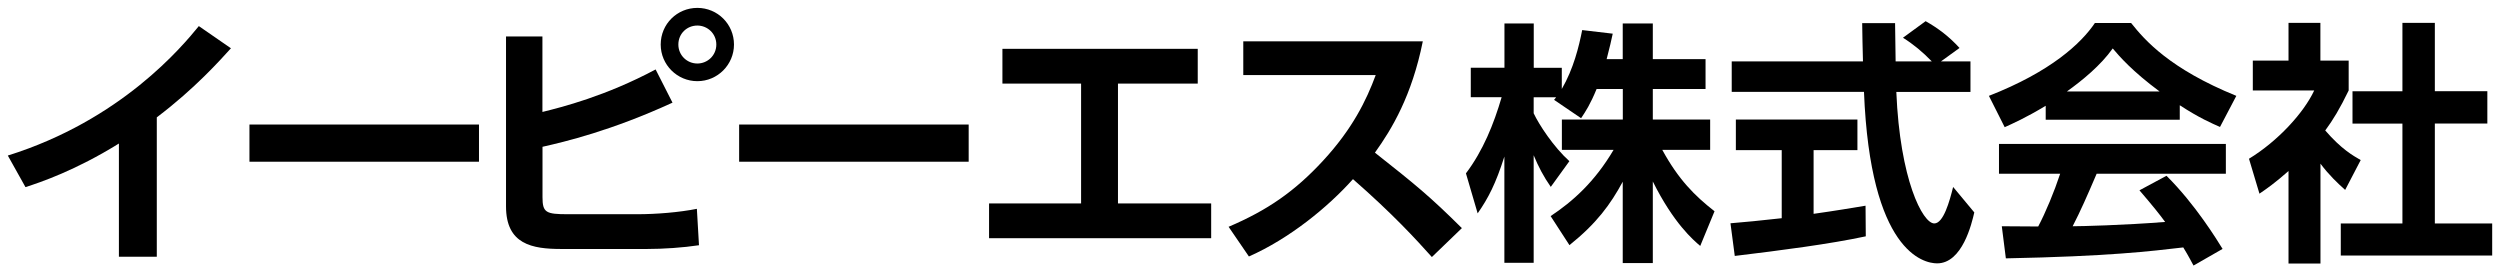 <?xml version="1.0" encoding="utf-8"?>
<!-- Generator: Adobe Illustrator 25.4.1, SVG Export Plug-In . SVG Version: 6.00 Build 0)  -->
<svg version="1.1" id="レイヤー_1" xmlns="http://www.w3.org/2000/svg" xmlns:xlink="http://www.w3.org/1999/xlink" x="0px"
	 y="0px" viewBox="0 0 320 35" style="enable-background:new 0 0 320 35;" xml:space="preserve">
<style type="text/css">
	.st0{fill:#231815;}
</style>
<g>
	<path d="M20.08,32.86h-4.86V18.37C9.7,21.8,5.18,23.34,3.26,23.95L1,19.91C15.55,15.36,23.36,5.9,25.45,3.34l4.11,2.84
		c-1.34,1.47-4.59,5.14-9.49,8.84V32.86z"/>
	<path d="M61.31,15.94v4.76H31.93v-4.76H61.31z"/>
	<path d="M69.43,14.33c2.5-0.62,8.08-2.02,14.49-5.44l2.16,4.25c-7.84,3.6-13.77,5-16.64,5.65v6.44c0,1.99,0.44,2.19,3.25,2.19h8.87
		c2.47,0,5.38-0.24,7.64-0.69l0.27,4.66c-2.06,0.31-4.56,0.48-6.68,0.48H71.86c-3.73,0-7.09-0.58-7.09-5.45V4.67h4.66V14.33z
		 M93.95,5.7c0,2.57-2.09,4.69-4.69,4.69c-2.57,0-4.69-2.09-4.69-4.69c0-2.64,2.12-4.69,4.69-4.69C91.86,1.01,93.95,3.1,93.95,5.7z
		 M86.83,5.7c0,1.37,1.1,2.43,2.43,2.43c1.3,0,2.43-1.03,2.43-2.43c0-1.4-1.13-2.43-2.43-2.43C87.93,3.27,86.83,4.3,86.83,5.7z"/>
	<path d="M123.99,15.94v4.76H94.61v-4.76H123.99z"/>
	<path d="M143.11,26.04h11.92v4.45H126.6v-4.45h11.78V10.7h-10.07V6.25h25v4.45h-10.21V26.04z"/>
	<path d="M182.12,5.29c-1.4,6.95-3.94,11.2-6.13,14.25c5.21,4.11,7.06,5.62,11.13,9.66l-3.84,3.7c-2.09-2.33-5-5.51-10.1-9.97
		c-3.22,3.6-8.12,7.6-13.32,9.9l-2.6-3.8c4.97-2.12,8.46-4.52,12.12-8.49c3.7-4.01,5.51-7.67,6.71-10.93h-16.95V5.29H182.12z"/>
	<path d="M204.37,11.38c-0.82,1.99-1.4,2.87-1.99,3.75l-3.46-2.35c0.13-0.16,0.2-0.23,0.26-0.33h-2.87v2.05
		c0.69,1.47,2.55,4.31,4.57,6.13l-2.38,3.29c-0.91-1.3-1.6-2.61-2.19-4.05v13.77h-3.75v-13.6c-1.11,3.49-2.06,5.32-3.42,7.27
		l-1.5-5.12c2.19-2.9,3.56-6.3,4.57-9.75h-3.95V8.67h4.31V3h3.75v5.68h3.59v2.71c1.5-2.58,2.19-5.42,2.61-7.54l3.91,0.46
		c-0.2,0.91-0.36,1.66-0.78,3.26h2.06V3h3.85v4.57h6.75v3.82h-6.75v3.91h7.34v3.88h-6.13c2.06,3.78,4.14,5.87,6.69,7.86l-1.83,4.44
		c-0.88-0.75-3.39-2.87-6.07-8.25v10.44h-3.85V23.26c-1.57,2.9-3.33,5.32-6.82,8.12l-2.41-3.72c2.81-1.86,5.64-4.37,8.06-8.48h-6.62
		V15.3h7.8v-3.91H204.37z"/>
	<path d="M221.5,28.58c1.89-0.16,3.72-0.33,6.56-0.65v-8.71h-5.87V15.3h15.56v3.92h-5.61v8.15c2.77-0.39,4.89-0.75,6.65-1.04
		l0.03,3.92c-4.57,0.98-10.8,1.79-16.77,2.51L221.5,28.58z M248.44,7.86h3.78v3.91h-9.49c0.46,11.19,3.36,16.83,4.86,16.83
		c1.17,0,1.96-2.84,2.41-4.67l2.71,3.26c-0.33,1.43-1.53,6.52-4.76,6.52c-1.73,0-8.55-1.47-9.36-21.95h-16.93V7.86h16.8
		c-0.03-0.91-0.1-4.21-0.1-4.9h4.21c0,0.52,0.03,2.81,0.07,4.9h4.63c-1.17-1.21-2.35-2.19-3.69-3.03l2.9-2.12
		c1.63,0.92,3.03,1.99,4.34,3.43L248.44,7.86z"/>
	<path d="M261.85,13.54c-2.61,1.57-4.24,2.28-5.25,2.74l-2.02-4.01c7.93-3.1,11.81-6.72,13.57-9.33h4.63
		c1.76,2.22,4.96,5.87,13.47,9.33l-2.09,3.98c-1.04-0.46-2.64-1.14-5.15-2.78v1.86h-17.16V13.54z M280.77,33.99
		c-0.36-0.65-0.59-1.14-1.31-2.32c-4.21,0.49-9.53,1.14-22.71,1.4l-0.52-4.11c0.42,0,3.91,0.03,4.66,0.03
		c0.95-1.79,2.06-4.47,2.81-6.75h-7.83v-3.82h29.04v3.82h-16.54c-1.24,2.9-2.06,4.76-3.07,6.72c1.04,0,6.49-0.13,11.84-0.55
		c-0.72-0.98-1.57-2.05-3.29-4.05l3.46-1.86c3.72,3.69,6.49,8.25,7.18,9.36L280.77,33.99z M276.43,11.71c-3.52-2.61-5.15-4.5-6-5.51
		c-1.56,2.19-3.88,4.08-5.87,5.51H276.43z"/>
	<path d="M297.01,33.73h-4.08V21.89c-1.66,1.47-2.77,2.25-3.72,2.9l-1.34-4.47c3.69-2.25,7.01-5.87,8.35-8.74h-7.86V7.76h4.57V2.93
		h4.08v4.83h3.62v3.82c-1.14,2.35-1.99,3.75-3,5.12c2.06,2.38,3.52,3.2,4.54,3.79l-1.99,3.82c-0.98-0.88-2.06-1.89-3.16-3.36V33.73z
		 M307.52,2.93h4.14v8.74h6.72v4.14h-6.72v12.79H319v4.11h-19.38v-4.11h7.89V15.82h-6.39v-4.14h6.39V2.93z"/>
</g>
<g>
	<g>
		<path class="st0" d="M270.07,63.59h5.13v-9.8c0-3.8,1.19-5.35,3.98-5.35c2.39,0,3.29,1.52,3.29,4.59v10.55h5.13V52.09
			c0-4.63-1.37-7.7-6.83-7.7c-2.17,0-4.41,1.01-5.71,3.11h-0.11v-2.6h-4.88V63.59z M252.46,54.26c0-3,1.05-6,4.52-6
			c3.51,0,4.55,3,4.55,6c0,2.96-1.05,5.96-4.55,5.96C253.51,60.23,252.46,57.23,252.46,54.26z M247.33,54.26
			c0,5.93,3.8,9.83,9.65,9.83c5.89,0,9.69-3.9,9.69-9.83c0-5.96-3.8-9.87-9.69-9.87C251.13,44.4,247.33,48.3,247.33,54.26z
			 M243.86,37.78h-5.13v4.23h5.13V37.78z M238.73,63.59h5.13V44.9h-5.13V63.59z M231.85,39.3h-5.13v5.6h-3.11v3.43h3.11v11.02
			c0,3.72,2.75,4.45,5.89,4.45c1.01,0,2.13-0.04,3-0.18v-4.01c-0.54,0.11-1.05,0.14-1.59,0.14c-1.73,0-2.17-0.43-2.17-2.17v-9.25
			h3.76V44.9h-3.76V39.3z M209.4,50.65c0.18-2.02,1.45-2.82,3.4-2.82c1.81,0,3.33,0.33,3.33,2.53c0,2.1-2.93,1.99-6.07,2.46
			c-3.18,0.43-6.36,1.45-6.36,5.67c0,3.83,2.82,5.6,6.36,5.6c2.28,0,4.66-0.61,6.29-2.31c0.04,0.61,0.18,1.23,0.36,1.81h5.2
			c-0.47-0.76-0.65-2.46-0.65-4.16v-9.72c0-4.48-4.48-5.31-8.2-5.31c-4.19,0-8.49,1.45-8.78,6.25H209.4z M216.12,56.36
			c0,1.12-0.14,4.3-4.16,4.3c-1.66,0-3.14-0.47-3.14-2.39c0-1.88,1.45-2.42,3.04-2.75c1.59-0.29,3.4-0.33,4.27-1.08V56.36z
			 M190.13,63.59h5.13v-8.42c0-3.29,1.3-6,5.06-6c0.61,0,1.37,0.07,1.84,0.18v-4.77c-0.33-0.11-0.76-0.18-1.12-0.18
			c-2.49,0-5.02,1.63-5.96,3.98h-0.07V44.9h-4.88V63.59z M172.52,54.26c0-3,1.05-6,4.52-6c3.51,0,4.55,3,4.55,6
			c0,2.96-1.05,5.96-4.55,5.96C173.57,60.23,172.52,57.23,172.52,54.26z M167.39,54.26c0,5.93,3.8,9.83,9.65,9.83
			c5.89,0,9.69-3.9,9.69-9.83c0-5.96-3.8-9.87-9.69-9.87C171.19,44.4,167.39,48.3,167.39,54.26z M155.24,60.23
			c-3.33,0-4.48-2.89-4.48-5.93c0-3.04,1.08-6.04,4.45-6.04c3.29,0,4.48,3.07,4.48,6.04C159.69,57.34,158.6,60.23,155.24,60.23z
			 M145.81,70.17h5.13v-8.89h0.07c1.23,1.84,3.36,2.82,5.6,2.82c5.46,0,8.2-4.66,8.2-9.65c0-5.31-2.64-10.05-8.49-10.05
			c-2.31,0-4.34,0.9-5.57,2.89h-0.07V44.9h-4.88V70.17z M131.53,63.59h5.13v-8.42c0-3.29,1.3-6,5.06-6c0.61,0,1.37,0.07,1.84,0.18
			v-4.77c-0.33-0.11-0.76-0.18-1.12-0.18c-2.49,0-5.02,1.63-5.96,3.98h-0.07V44.9h-4.88V63.59z M113.92,54.26c0-3,1.05-6,4.52-6
			c3.51,0,4.55,3,4.55,6c0,2.96-1.05,5.96-4.55,5.96C114.97,60.23,113.92,57.23,113.92,54.26z M108.79,54.26
			c0,5.93,3.8,9.83,9.65,9.83c5.89,0,9.69-3.9,9.69-9.83c0-5.96-3.8-9.87-9.69-9.87C112.59,44.4,108.79,48.3,108.79,54.26z
			 M105.95,46.46c-0.69-5.96-5.46-9.29-11.13-9.29c-7.99,0-12.69,5.96-12.69,13.63c0,7.45,4.7,13.41,12.69,13.41
			c6.33,0,10.77-4.12,11.35-10.55h-5.49c-0.43,3.4-2.39,5.78-5.86,5.78c-5.1,0-7.01-4.34-7.01-8.64c0-4.52,1.92-8.86,7.01-8.86
			c2.82,0,5.28,1.95,5.64,4.52H105.95z M48.11,55.02c-0.07,6.36,5.28,9.18,10.99,9.18c7.01,0,10.73-3.54,10.73-8.28
			c0-5.86-5.78-7.05-7.66-7.52c-6.47-1.66-7.7-1.92-7.7-3.9c0-2.17,2.1-2.93,3.9-2.93c2.71,0,4.92,0.8,5.1,3.9h5.49
			c0-5.96-4.95-8.31-10.34-8.31c-4.66,0-9.65,2.53-9.65,7.81c0,4.84,3.87,6.33,7.7,7.34c3.8,1.01,7.66,1.48,7.66,4.27
			c0,2.64-3.04,3.22-5.02,3.22c-3.04,0-5.71-1.34-5.71-4.77H48.11z M31.46,42.19h4.41c2.64,0,4.99,0.58,4.99,3.87
			c0,3.29-2.35,3.87-4.99,3.87h-4.41V42.19z M25.79,63.59h5.67v-9.25h5.96c6.43,0,8.93-4.08,8.93-8.28c0-4.19-2.49-8.28-8.93-8.28
			H25.79V63.59z M2.13,63.59h19.59v-4.77H7.8v-6.33h12.51v-4.41H7.8v-5.53h13.63v-4.77H2.13V63.59z"/>
	</g>
</g>
</svg>

